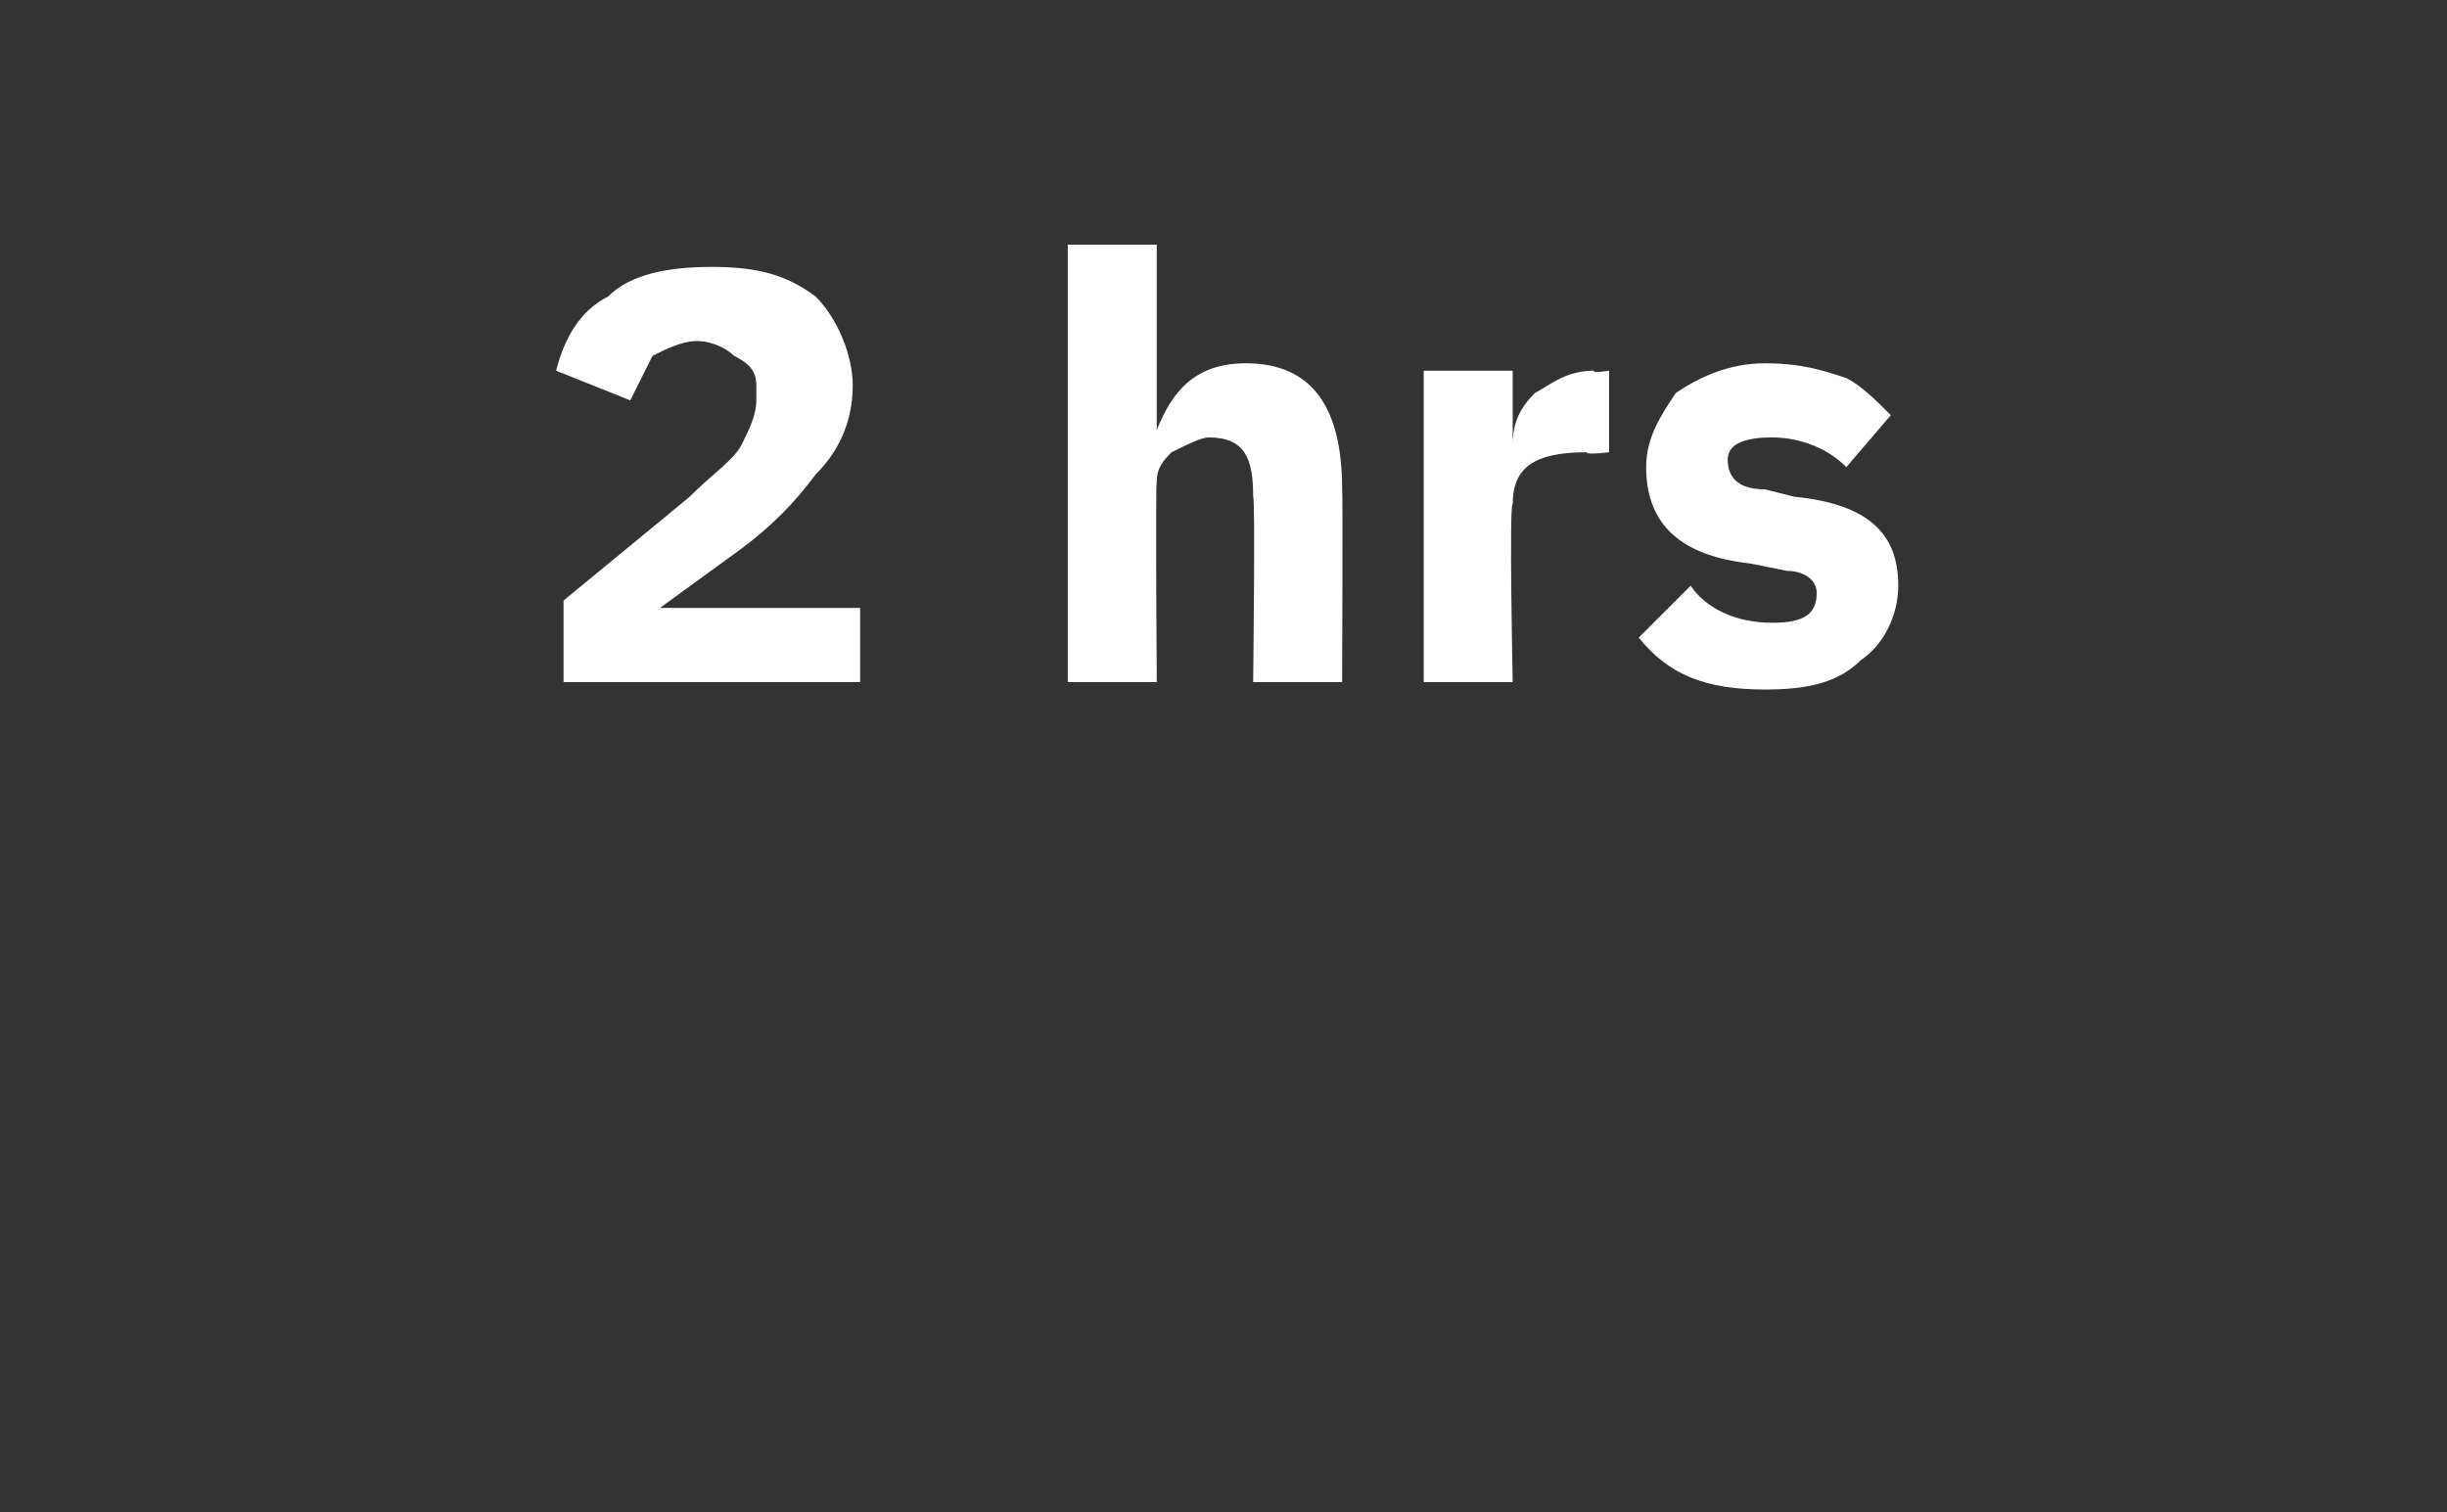 <?xml version="1.0" standalone="no"?><!DOCTYPE svg PUBLIC "-//W3C//DTD SVG 1.1//EN" "http://www.w3.org/Graphics/SVG/1.1/DTD/svg11.dtd"><svg xmlns="http://www.w3.org/2000/svg" version="1.1" width="33px" height="20.4px" viewBox="0 -3 33 20.4" style="top:-3px"><rect x="0" y="-3" width="33" height="20.4" fill="#333333" stroke="none"/>  <desc>2 hrs</desc>  <defs/>  <g id="Polygon132454">    <path d="M 11.6 5.2 L 8.9 5.2 C 8.9 5.2 9.97 4.42 10 4.4 C 10.4 4.1 10.7 3.8 11 3.4 C 11.3 3.1 11.5 2.7 11.5 2.2 C 11.5 1.8 11.3 1.3 11 1 C 10.6 0.7 10.2 0.6 9.6 0.6 C 9 0.6 8.5 0.7 8.2 1 C 7.8 1.2 7.6 1.6 7.5 2 C 7.5 2 8.5 2.4 8.5 2.4 C 8.6 2.2 8.7 2 8.8 1.8 C 9 1.7 9.2 1.6 9.4 1.6 C 9.6 1.6 9.8 1.7 9.9 1.8 C 10.1 1.9 10.2 2 10.2 2.2 C 10.2 2.2 10.2 2.4 10.2 2.4 C 10.2 2.6 10.1 2.8 10 3 C 9.9 3.2 9.6 3.4 9.3 3.7 C 9.34 3.67 7.6 5.1 7.6 5.1 L 7.6 6.2 L 11.6 6.2 L 11.6 5.2 Z M 14.4 6.2 L 15.6 6.2 C 15.6 6.2 15.58 3.52 15.6 3.5 C 15.6 3.3 15.7 3.2 15.8 3.1 C 16 3 16.2 2.9 16.3 2.9 C 16.8 2.9 16.9 3.2 16.9 3.7 C 16.93 3.7 16.9 6.2 16.9 6.2 L 18.1 6.2 C 18.1 6.2 18.11 3.61 18.1 3.6 C 18.1 2.5 17.7 1.9 16.8 1.9 C 16.1 1.9 15.8 2.3 15.6 2.8 C 15.63 2.75 15.6 2.8 15.6 2.8 L 15.6 0.3 L 14.4 0.3 L 14.4 6.2 Z M 20.4 6.2 C 20.4 6.2 20.35 3.78 20.4 3.8 C 20.4 3.3 20.7 3.1 21.4 3.1 C 21.38 3.14 21.7 3.1 21.7 3.1 L 21.7 2 C 21.7 2 21.46 2.04 21.5 2 C 21.1 2 20.9 2.2 20.7 2.3 C 20.5 2.5 20.4 2.7 20.4 3 C 20.39 2.95 20.4 3 20.4 3 L 20.4 2 L 19.2 2 L 19.2 6.2 L 20.4 6.2 Z M 25.1 5.9 C 25.4 5.7 25.6 5.3 25.6 4.9 C 25.6 4.2 25.2 3.8 24.2 3.7 C 24.2 3.7 23.8 3.6 23.8 3.6 C 23.4 3.6 23.3 3.4 23.3 3.2 C 23.3 3 23.5 2.9 23.9 2.9 C 24.2 2.9 24.6 3 24.9 3.3 C 24.9 3.3 25.5 2.6 25.5 2.6 C 25.3 2.4 25.1 2.2 24.9 2.1 C 24.6 2 24.3 1.9 23.8 1.9 C 23.3 1.9 22.9 2.1 22.6 2.3 C 22.4 2.6 22.2 2.9 22.2 3.3 C 22.2 4.1 22.7 4.5 23.6 4.6 C 23.6 4.6 24.1 4.7 24.1 4.7 C 24.3 4.7 24.5 4.8 24.5 5 C 24.5 5.3 24.3 5.4 23.9 5.4 C 23.4 5.4 23 5.2 22.8 4.9 C 22.8 4.9 22.1 5.6 22.1 5.6 C 22.5 6.1 23 6.3 23.8 6.3 C 24.4 6.3 24.8 6.2 25.1 5.9 Z " stroke="none" fill="#fff"/>  </g></svg>